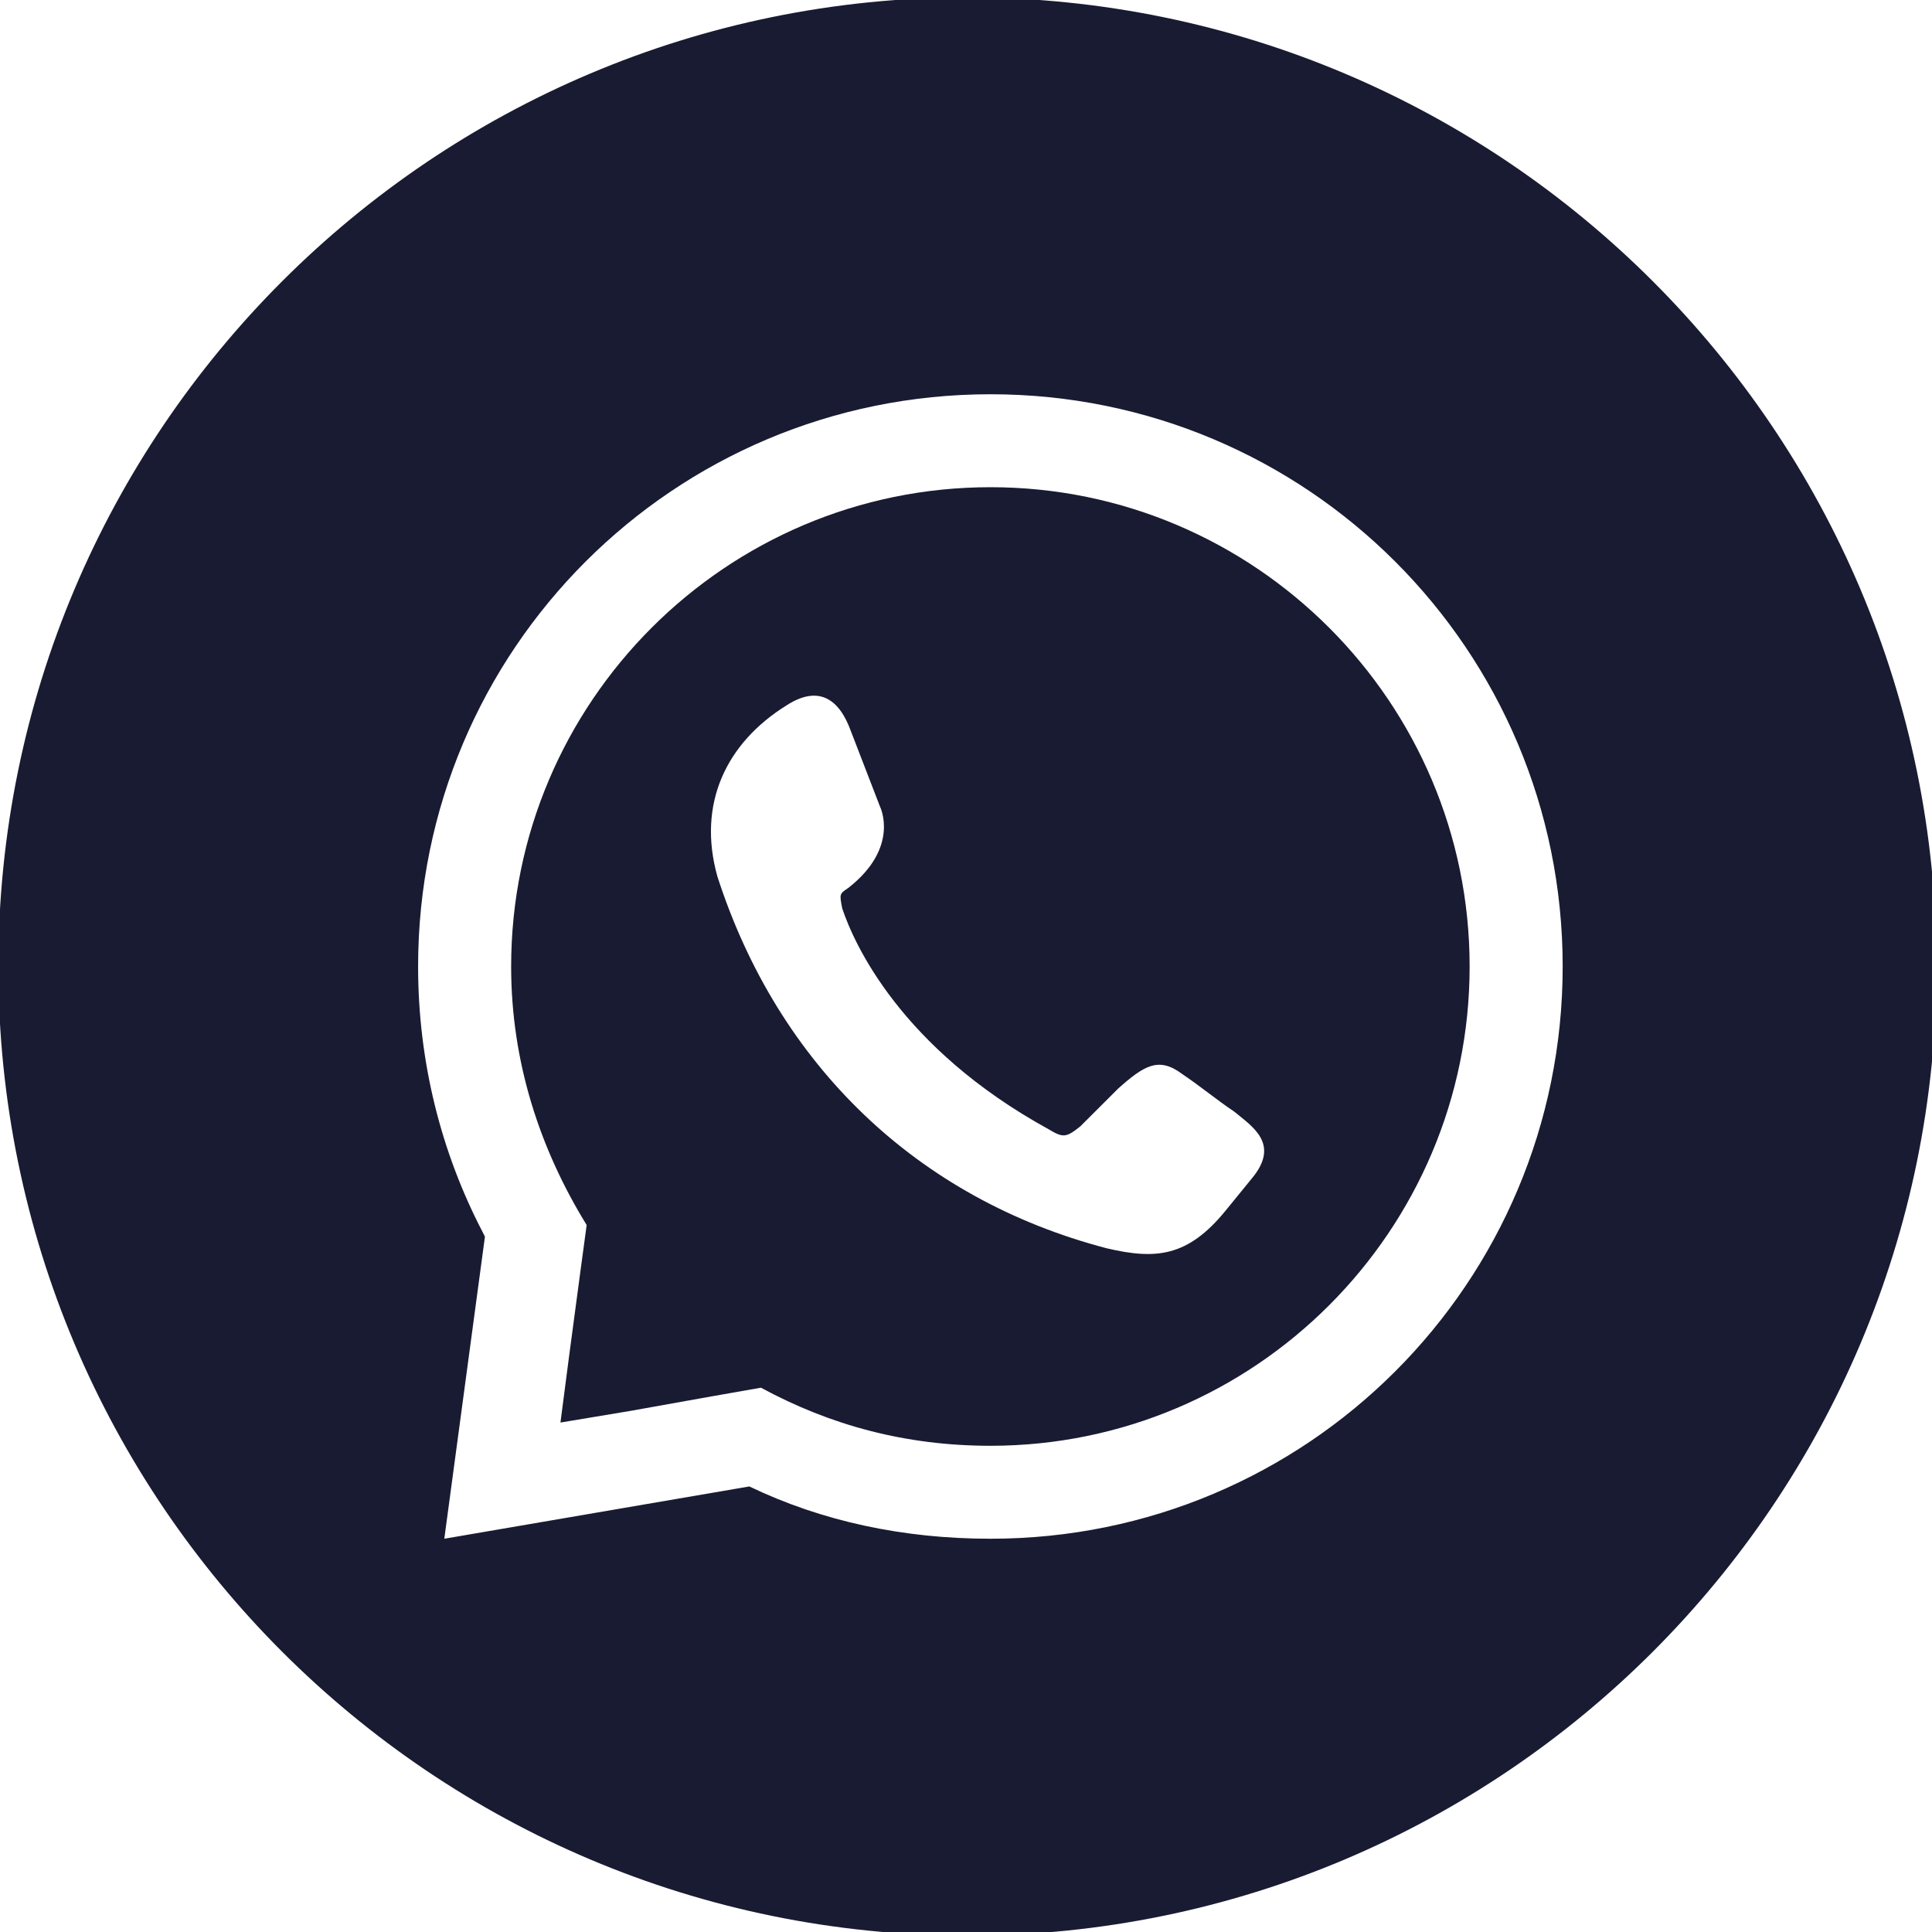 <?xml version="1.0" encoding="UTF-8" standalone="no"?>
<!DOCTYPE svg PUBLIC "-//W3C//DTD SVG 1.1//EN" "http://www.w3.org/Graphics/SVG/1.1/DTD/svg11.dtd">
<svg width="100%" height="100%" viewBox="0 0 35 35" version="1.1" xmlns="http://www.w3.org/2000/svg" xmlns:xlink="http://www.w3.org/1999/xlink" xml:space="preserve" xmlns:serif="http://www.serif.com/" style="fill-rule:evenodd;clip-rule:evenodd;stroke-linejoin:round;stroke-miterlimit:2;">
    <g transform="matrix(0.064,0,0,0.064,16.384,16.384)">
        <g transform="matrix(4.167,0,0,4.167,-4354.03,-1016.73)">
            <path d="M1032.18,242.097C1030.8,237.164 1032.77,233.02 1036.91,230.455C1039.08,229.074 1040.47,230.061 1041.25,232.231L1043.23,237.361C1043.23,237.361 1044.61,240.124 1041.06,242.886C1040.47,243.281 1040.47,243.281 1040.66,244.268C1041.45,246.636 1044.61,253.739 1054.67,259.264C1055.66,259.856 1055.86,259.856 1056.84,259.067C1057.63,258.277 1058.62,257.291 1059.41,256.502C1061.18,254.923 1062.17,254.331 1063.75,255.515C1064.93,256.304 1066.12,257.291 1067.3,258.08C1068.48,259.067 1070.46,260.251 1068.48,262.618L1066.71,264.789C1064.14,267.946 1061.97,268.143 1058.62,267.354C1045.79,264 1036.32,254.923 1032.18,242.097ZM1083.28,248.214C1083.28,230.258 1068.68,215.656 1050.73,215.656C1032.77,215.656 1018.17,230.258 1018.17,248.214C1018.17,254.726 1020.14,260.645 1023.3,265.776L1022.9,268.735L1022.11,274.655L1021.52,279.193L1026.26,278.404L1031.78,277.417L1035.14,276.826C1039.87,279.391 1045,280.772 1050.73,280.772C1068.68,280.772 1083.28,266.17 1083.28,248.214Z" style="fill:rgb(25,27,50);fill-rule:nonzero;"/>
        </g>
        <g transform="matrix(4.167,0,0,4.167,-4354.03,-1016.73)">
            <path d="M1013.63,287.086L1016.39,266.565L1016.19,266.17C1013.43,260.843 1011.85,254.726 1011.85,248.214C1011.85,226.706 1029.22,209.342 1050.73,209.342C1072.23,209.342 1089.6,226.706 1089.6,248.214C1089.6,269.722 1072.23,287.086 1050.73,287.086C1044.81,287.086 1039.28,285.902 1034.35,283.534L1013.63,287.086ZM1115,248.214C1115,211.856 1085.53,182.382 1049.17,182.382C1012.81,182.382 983.335,211.856 983.335,248.214C983.335,284.572 1012.81,314.047 1049.17,314.047C1085.53,314.047 1115,284.572 1115,248.214Z" style="fill:rgb(25,27,50);fill-rule:nonzero;"/>
        </g>
    </g>
</svg>
